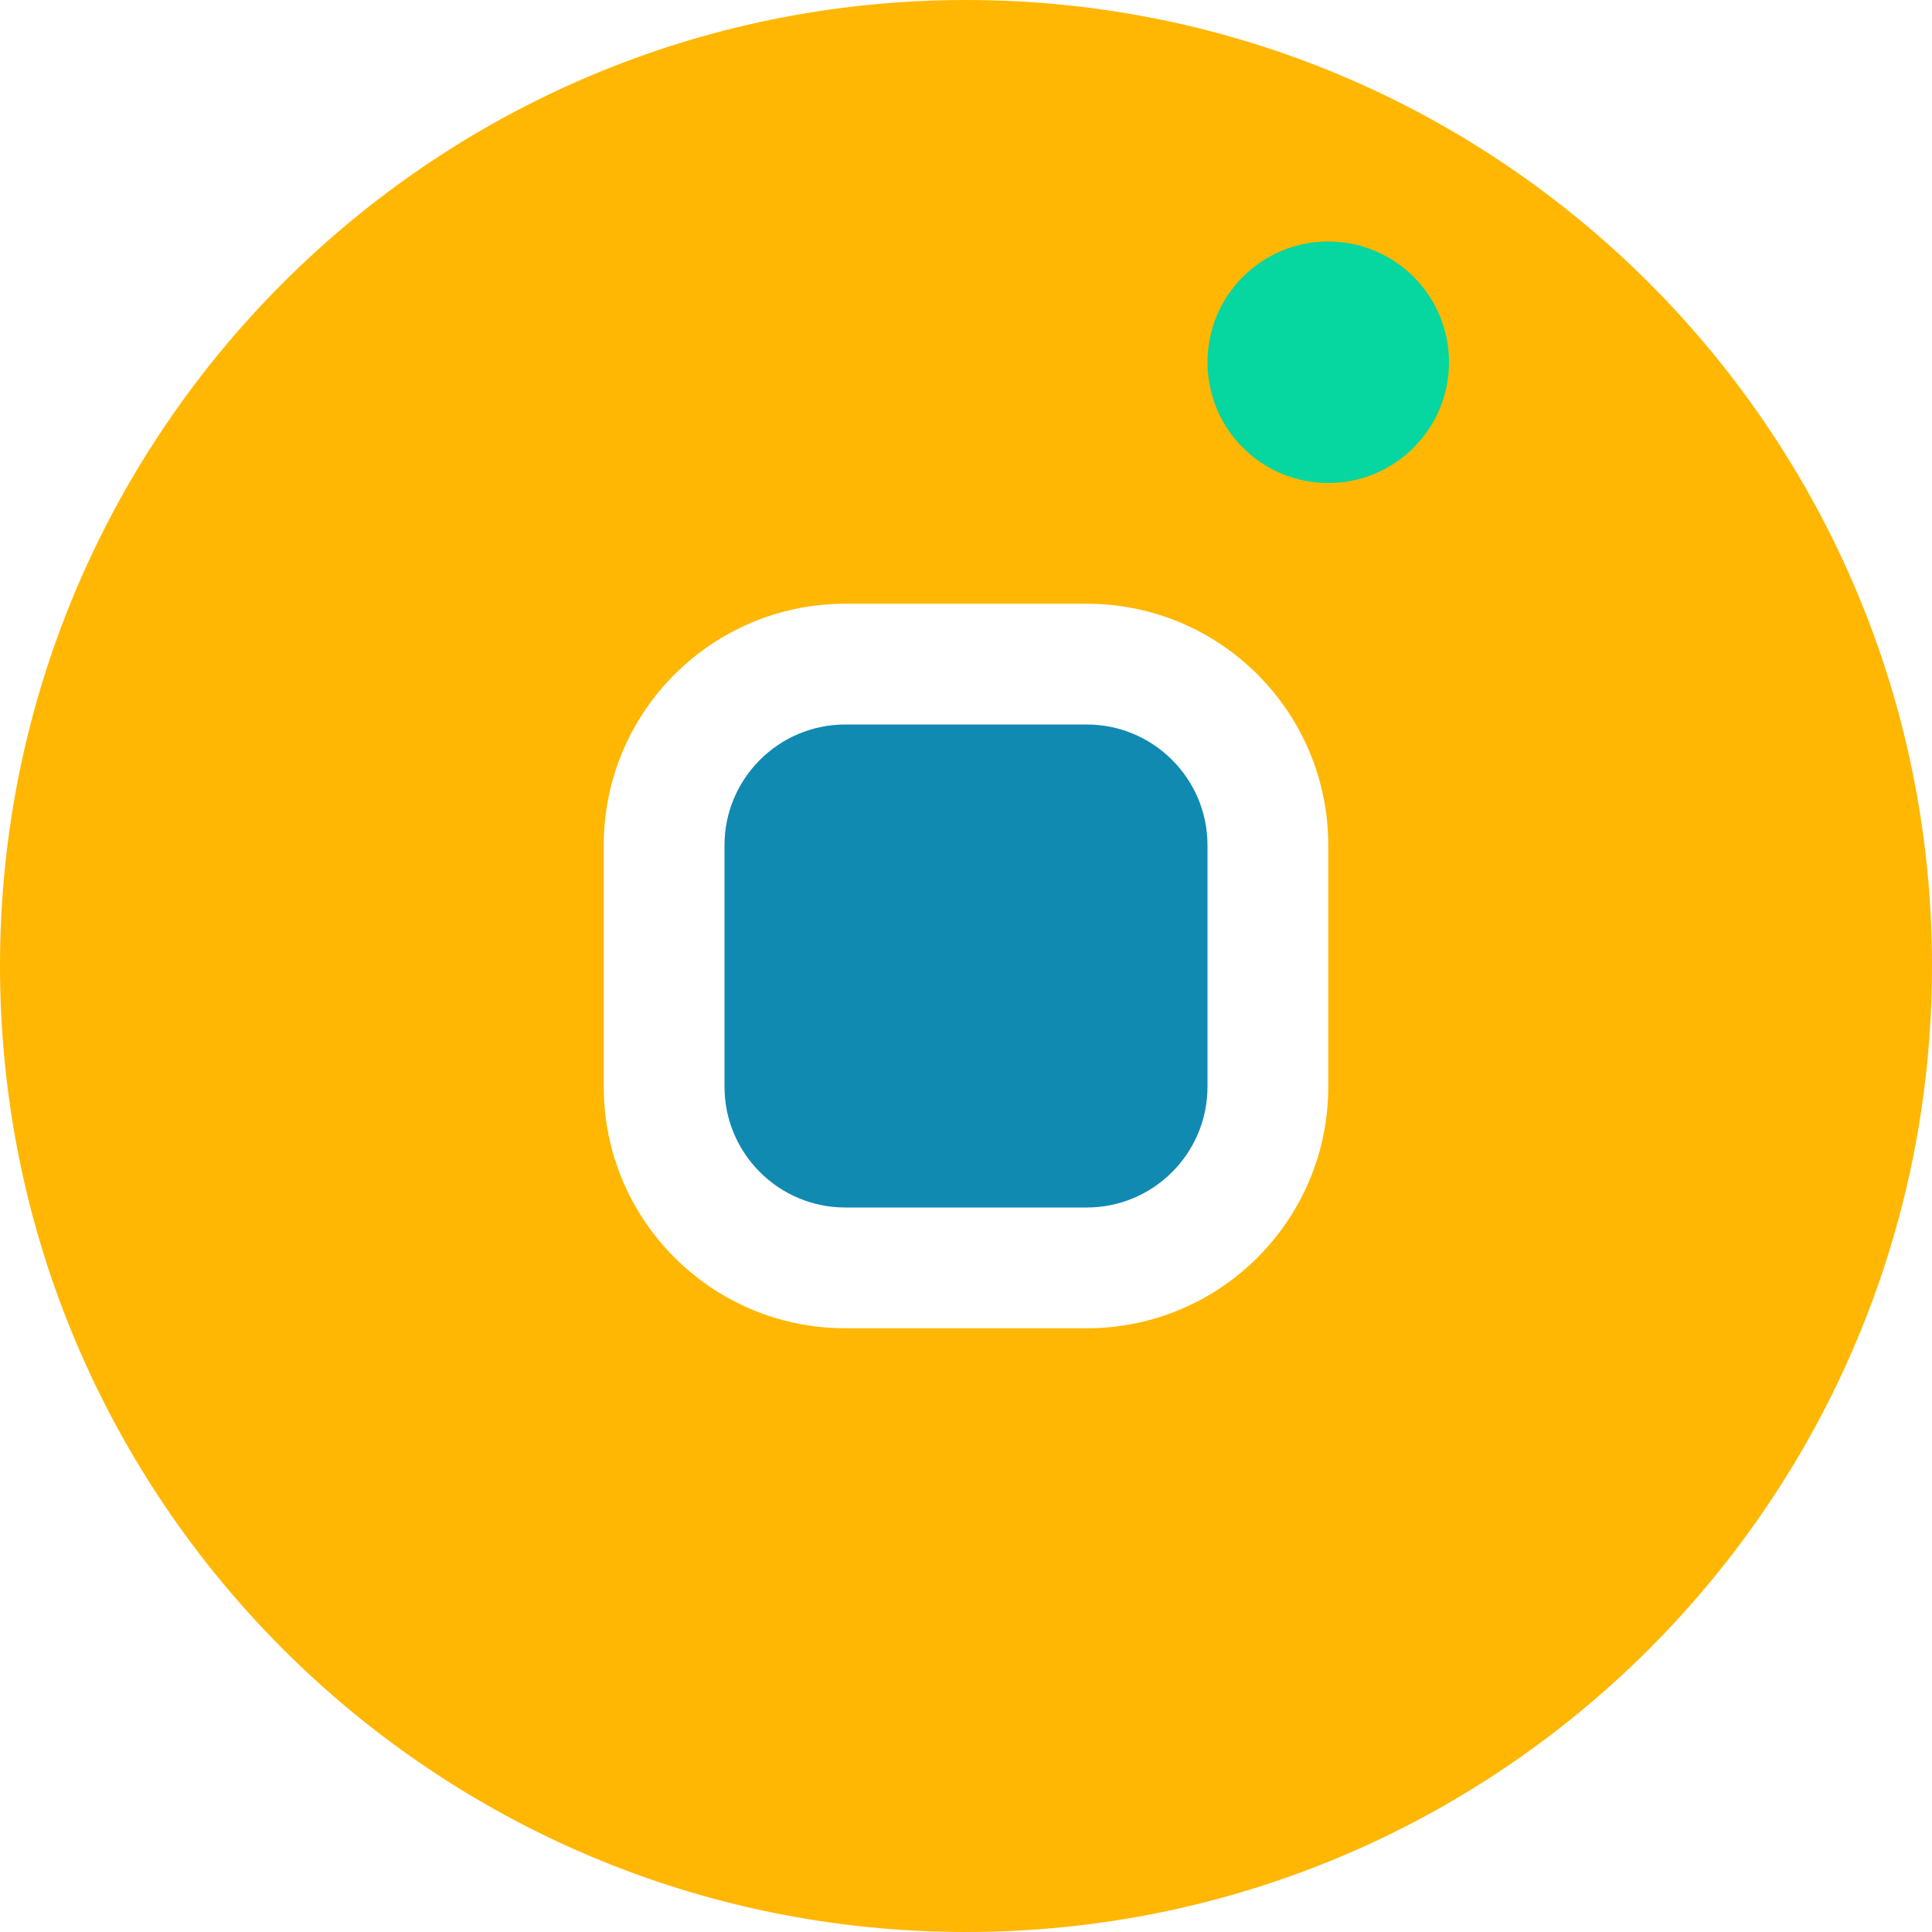 <svg width="40" height="40" viewBox="0 0 40 40" fill="none" xmlns="http://www.w3.org/2000/svg">
    <path d="M20 0C8.954 0 0 8.954 0 20C0 31.046 8.954 40 20 40C31.046 40 40 31.046 40 20C40 8.954 31.046 0 20 0ZM27.5 22.5C27.5 25.261 25.261 27.5 22.5 27.5H17.5C14.739 27.5 12.5 25.261 12.5 22.5V17.5C12.5 14.739 14.739 12.5 17.5 12.5H22.5C25.261 12.5 27.5 14.739 27.5 17.5V22.5Z" fill="#FFB703"/>
    <path d="M22.5 15H17.5C16.121 15 15 16.121 15 17.5V22.5C15 23.879 16.121 25 17.5 25H22.5C23.879 25 25 23.879 25 22.5V17.5C25 16.121 23.879 15 22.5 15Z" fill="#118AB2"/>
    <path d="M30 7.5C30 8.881 28.881 10 27.5 10C26.119 10 25 8.881 25 7.5C25 6.119 26.119 5 27.5 5C28.881 5 30 6.119 30 7.5Z" fill="#06D6A0"/>
</svg> 